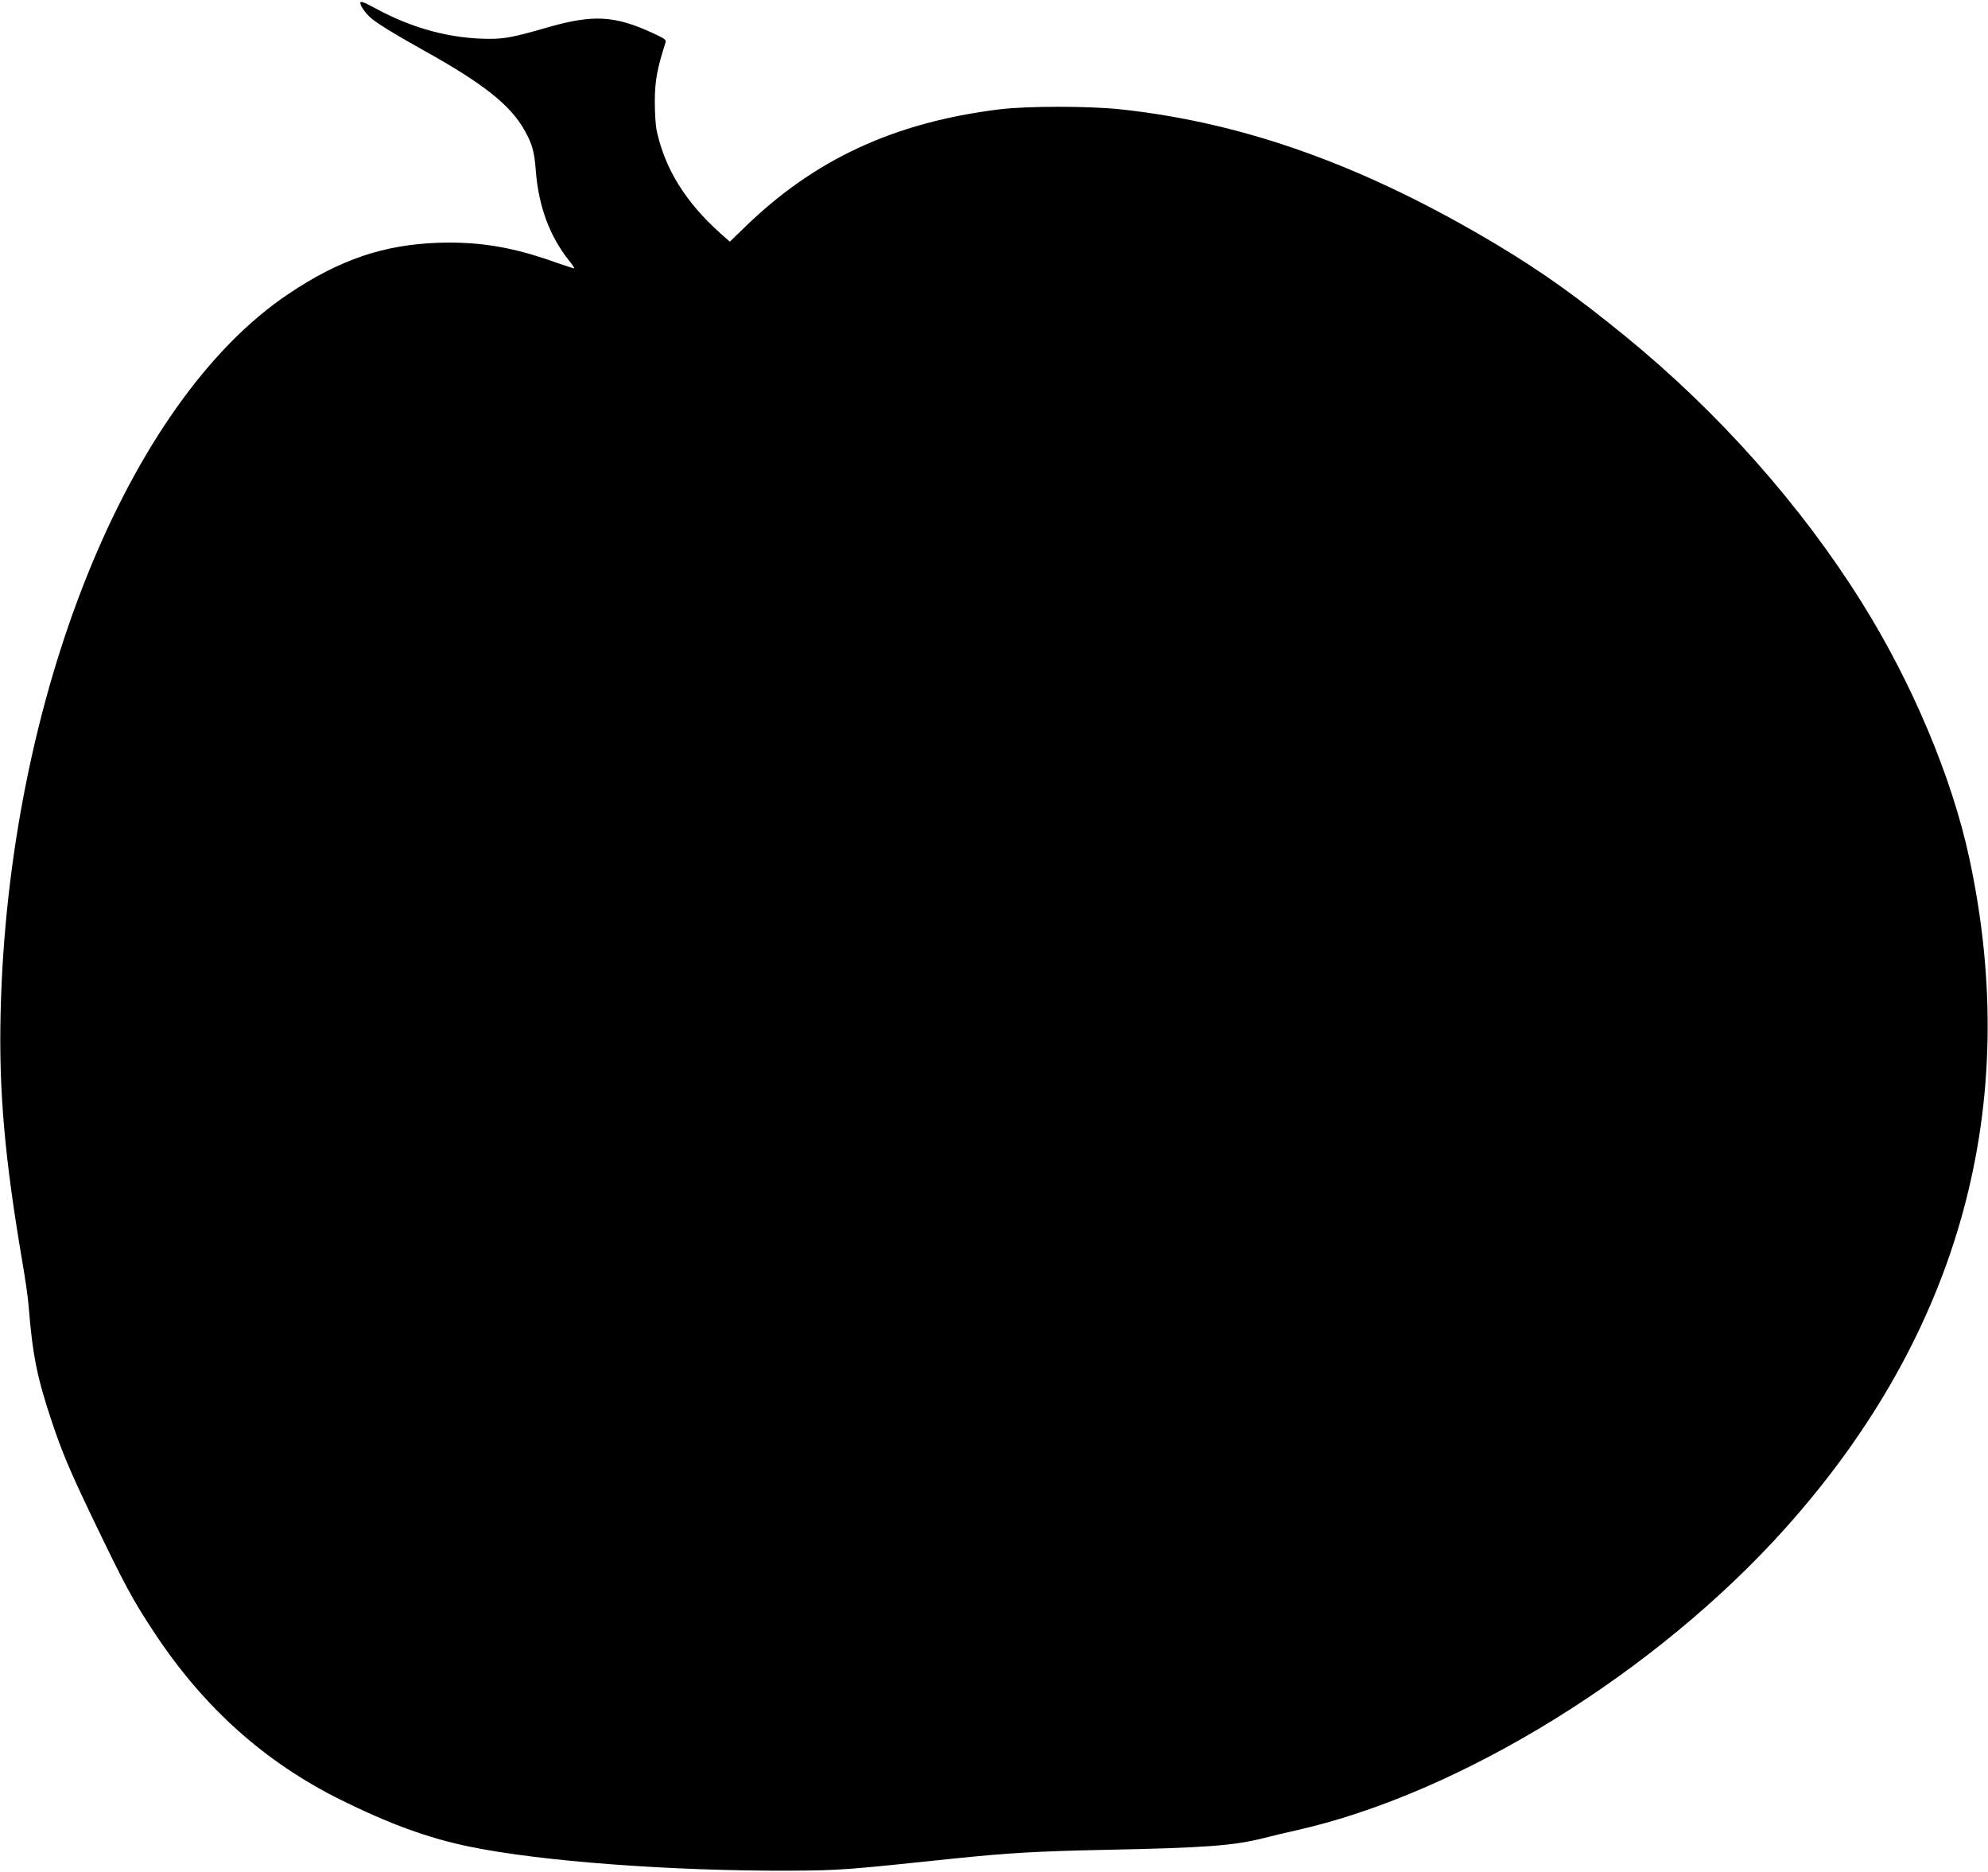 <?xml version="1.0" standalone="no"?>
<!DOCTYPE svg PUBLIC "-//W3C//DTD SVG 20010904//EN"
 "http://www.w3.org/TR/2001/REC-SVG-20010904/DTD/svg10.dtd">
<svg version="1.0" xmlns="http://www.w3.org/2000/svg"
 width="1280pt" height="1205pt" viewBox="0 0 1280 1205"
 preserveAspectRatio="xMidYMid meet">
<g transform="translate(0,1205) scale(0.1,-0.1)"
fill="#000000" stroke="none">
<path d="M2320 12031 c0 -19 31 -63 65 -94 40 -36 154 -106 335 -207 391 -217
566 -355 658 -520 49 -87 63 -137 72 -262 18 -226 89 -418 211 -572 22 -27 38
-51 36 -53 -2 -2 -55 15 -118 37 -275 99 -490 135 -754 127 -354 -12 -638
-108 -967 -329 -1039 -695 -1807 -2612 -1854 -4628 -12 -500 25 -929 140
-1605 19 -110 37 -236 40 -280 26 -323 54 -462 152 -755 66 -195 112 -304 246
-585 225 -469 270 -552 414 -770 316 -478 707 -828 1192 -1070 317 -157 567
-249 834 -304 456 -95 1307 -158 2063 -155 328 2 352 4 1075 80 334 34 518 45
945 54 659 13 838 27 1032 76 54 14 146 36 206 49 1059 237 2322 1017 3156
1950 1122 1255 1523 2723 1180 4313 -112 519 -368 1127 -694 1647 -390 623
-920 1220 -1515 1706 -317 259 -539 417 -828 591 -849 508 -1621 787 -2426
874 -204 22 -604 22 -781 0 -678 -84 -1192 -322 -1643 -762 l-93 -90 -62 55
c-222 199 -354 411 -408 656 -8 35 -13 116 -13 195 1 131 15 208 69 376 6 18
-4 25 -82 61 -247 114 -385 121 -683 35 -208 -60 -269 -72 -367 -72 -249 0
-496 66 -735 196 -81 43 -98 49 -98 35z"/>
</g>
</svg>